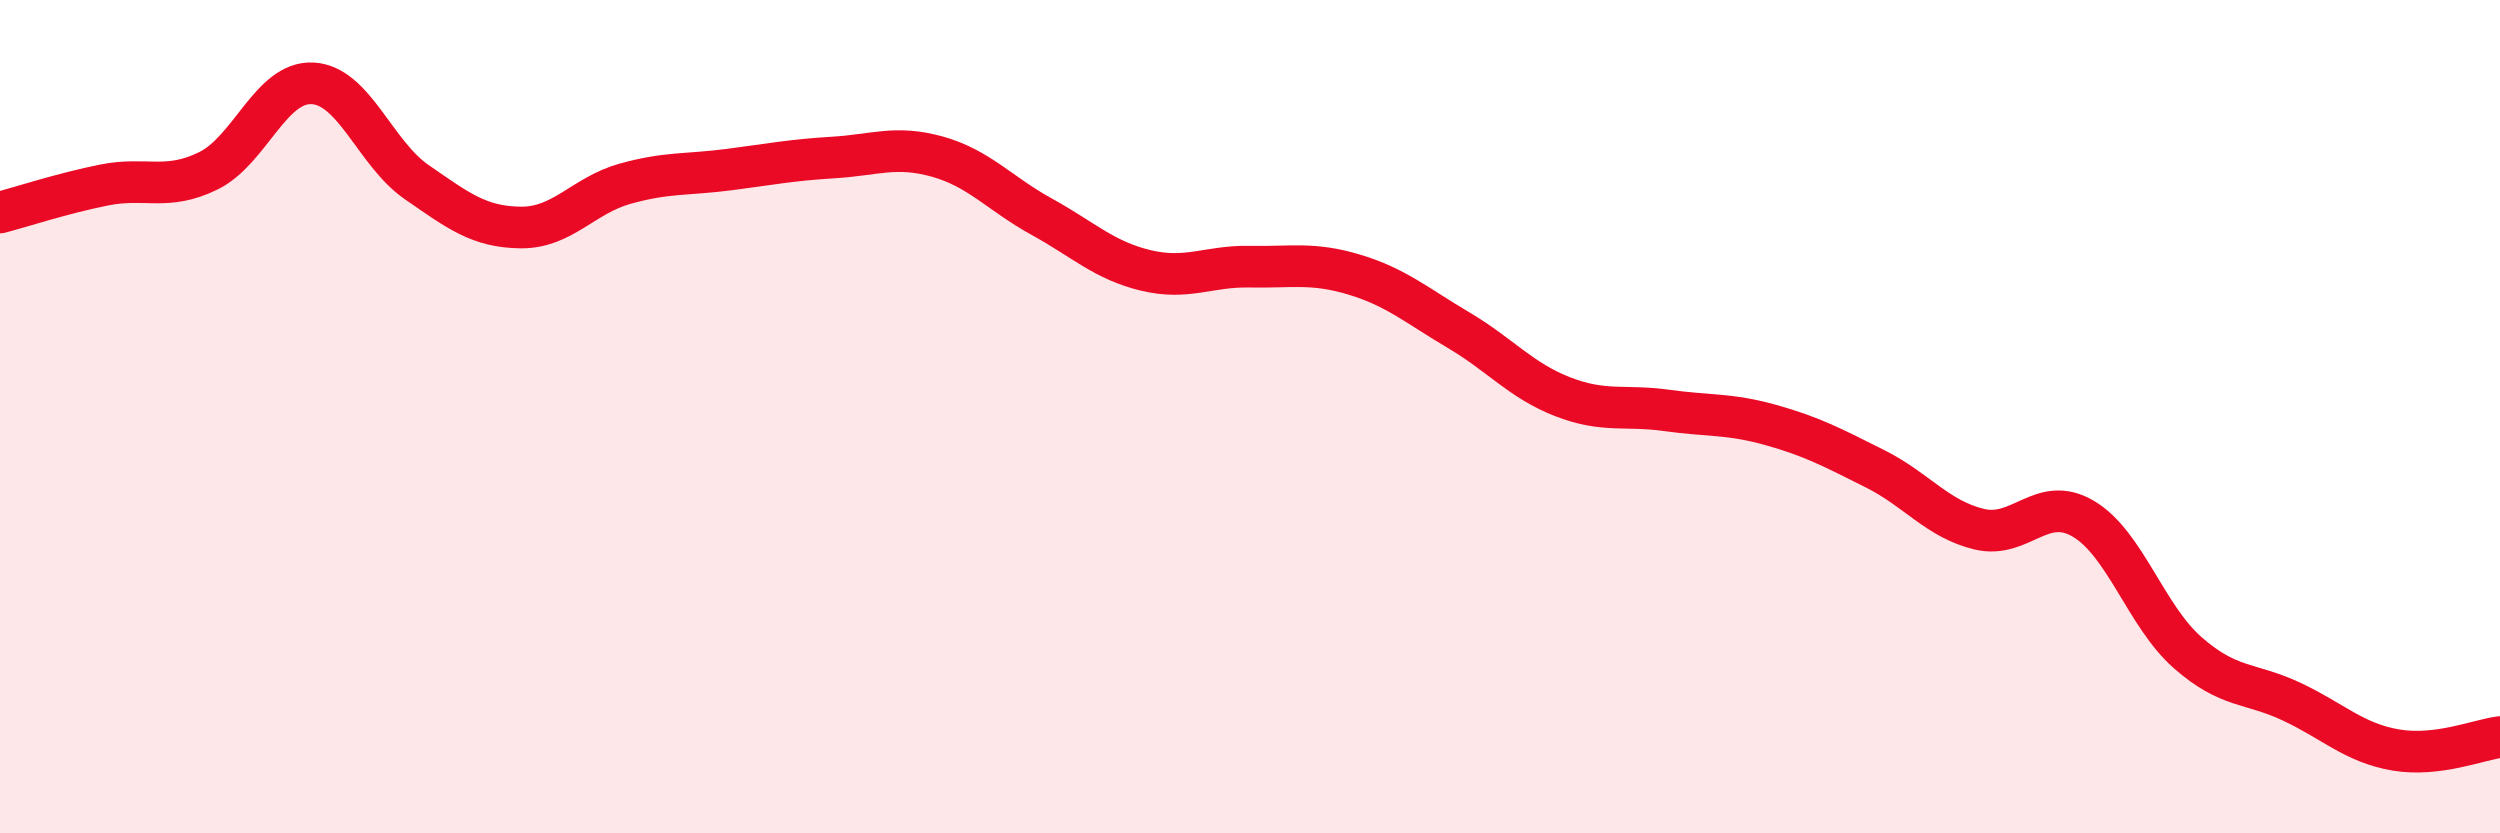 
    <svg width="60" height="20" viewBox="0 0 60 20" xmlns="http://www.w3.org/2000/svg">
      <path
        d="M 0,5.1 C 0.5,4.97 1.5,4.64 2.5,4.44 C 3.5,4.24 4,4.59 5,4.1 C 6,3.61 6.5,1.95 7.5,2 C 8.5,2.05 9,3.68 10,4.37 C 11,5.06 11.5,5.45 12.5,5.46 C 13.5,5.47 14,4.69 15,4.41 C 16,4.13 16.5,4.2 17.5,4.07 C 18.5,3.94 19,3.84 20,3.78 C 21,3.72 21.5,3.48 22.5,3.76 C 23.5,4.04 24,4.65 25,5.2 C 26,5.75 26.5,6.25 27.5,6.49 C 28.5,6.73 29,6.38 30,6.4 C 31,6.42 31.5,6.29 32.5,6.59 C 33.5,6.89 34,7.33 35,7.92 C 36,8.51 36.5,9.13 37.5,9.52 C 38.5,9.91 39,9.71 40,9.85 C 41,9.99 41.5,9.92 42.5,10.2 C 43.5,10.48 44,10.75 45,11.25 C 46,11.75 46.5,12.46 47.5,12.7 C 48.5,12.94 49,11.86 50,12.45 C 51,13.04 51.5,14.78 52.5,15.66 C 53.5,16.54 54,16.37 55,16.84 C 56,17.31 56.5,17.83 57.5,18 C 58.5,18.17 59.5,17.75 60,17.69L60 20L0 20Z"
        fill="#EB0A25"
        opacity="0.1"
        stroke-linecap="round"
        stroke-linejoin="round"
      />
      <path
        d="M 0,5.1 C 0.5,4.97 1.5,4.64 2.5,4.44 C 3.5,4.24 4,4.59 5,4.1 C 6,3.61 6.5,1.95 7.5,2 C 8.5,2.05 9,3.68 10,4.37 C 11,5.06 11.5,5.45 12.5,5.46 C 13.5,5.47 14,4.69 15,4.41 C 16,4.13 16.5,4.2 17.5,4.07 C 18.5,3.94 19,3.84 20,3.78 C 21,3.72 21.5,3.48 22.5,3.76 C 23.5,4.04 24,4.65 25,5.2 C 26,5.75 26.5,6.25 27.5,6.49 C 28.5,6.73 29,6.38 30,6.4 C 31,6.42 31.5,6.29 32.5,6.59 C 33.5,6.89 34,7.33 35,7.92 C 36,8.51 36.5,9.13 37.5,9.52 C 38.5,9.91 39,9.71 40,9.85 C 41,9.99 41.5,9.92 42.5,10.2 C 43.5,10.48 44,10.75 45,11.25 C 46,11.75 46.5,12.46 47.5,12.7 C 48.5,12.94 49,11.86 50,12.45 C 51,13.04 51.5,14.78 52.5,15.66 C 53.5,16.54 54,16.37 55,16.84 C 56,17.31 56.5,17.83 57.5,18 C 58.5,18.17 59.5,17.75 60,17.69"
        stroke="#EB0A25"
        stroke-width="1"
        fill="none"
        stroke-linecap="round"
        stroke-linejoin="round"
      />
    </svg>
  